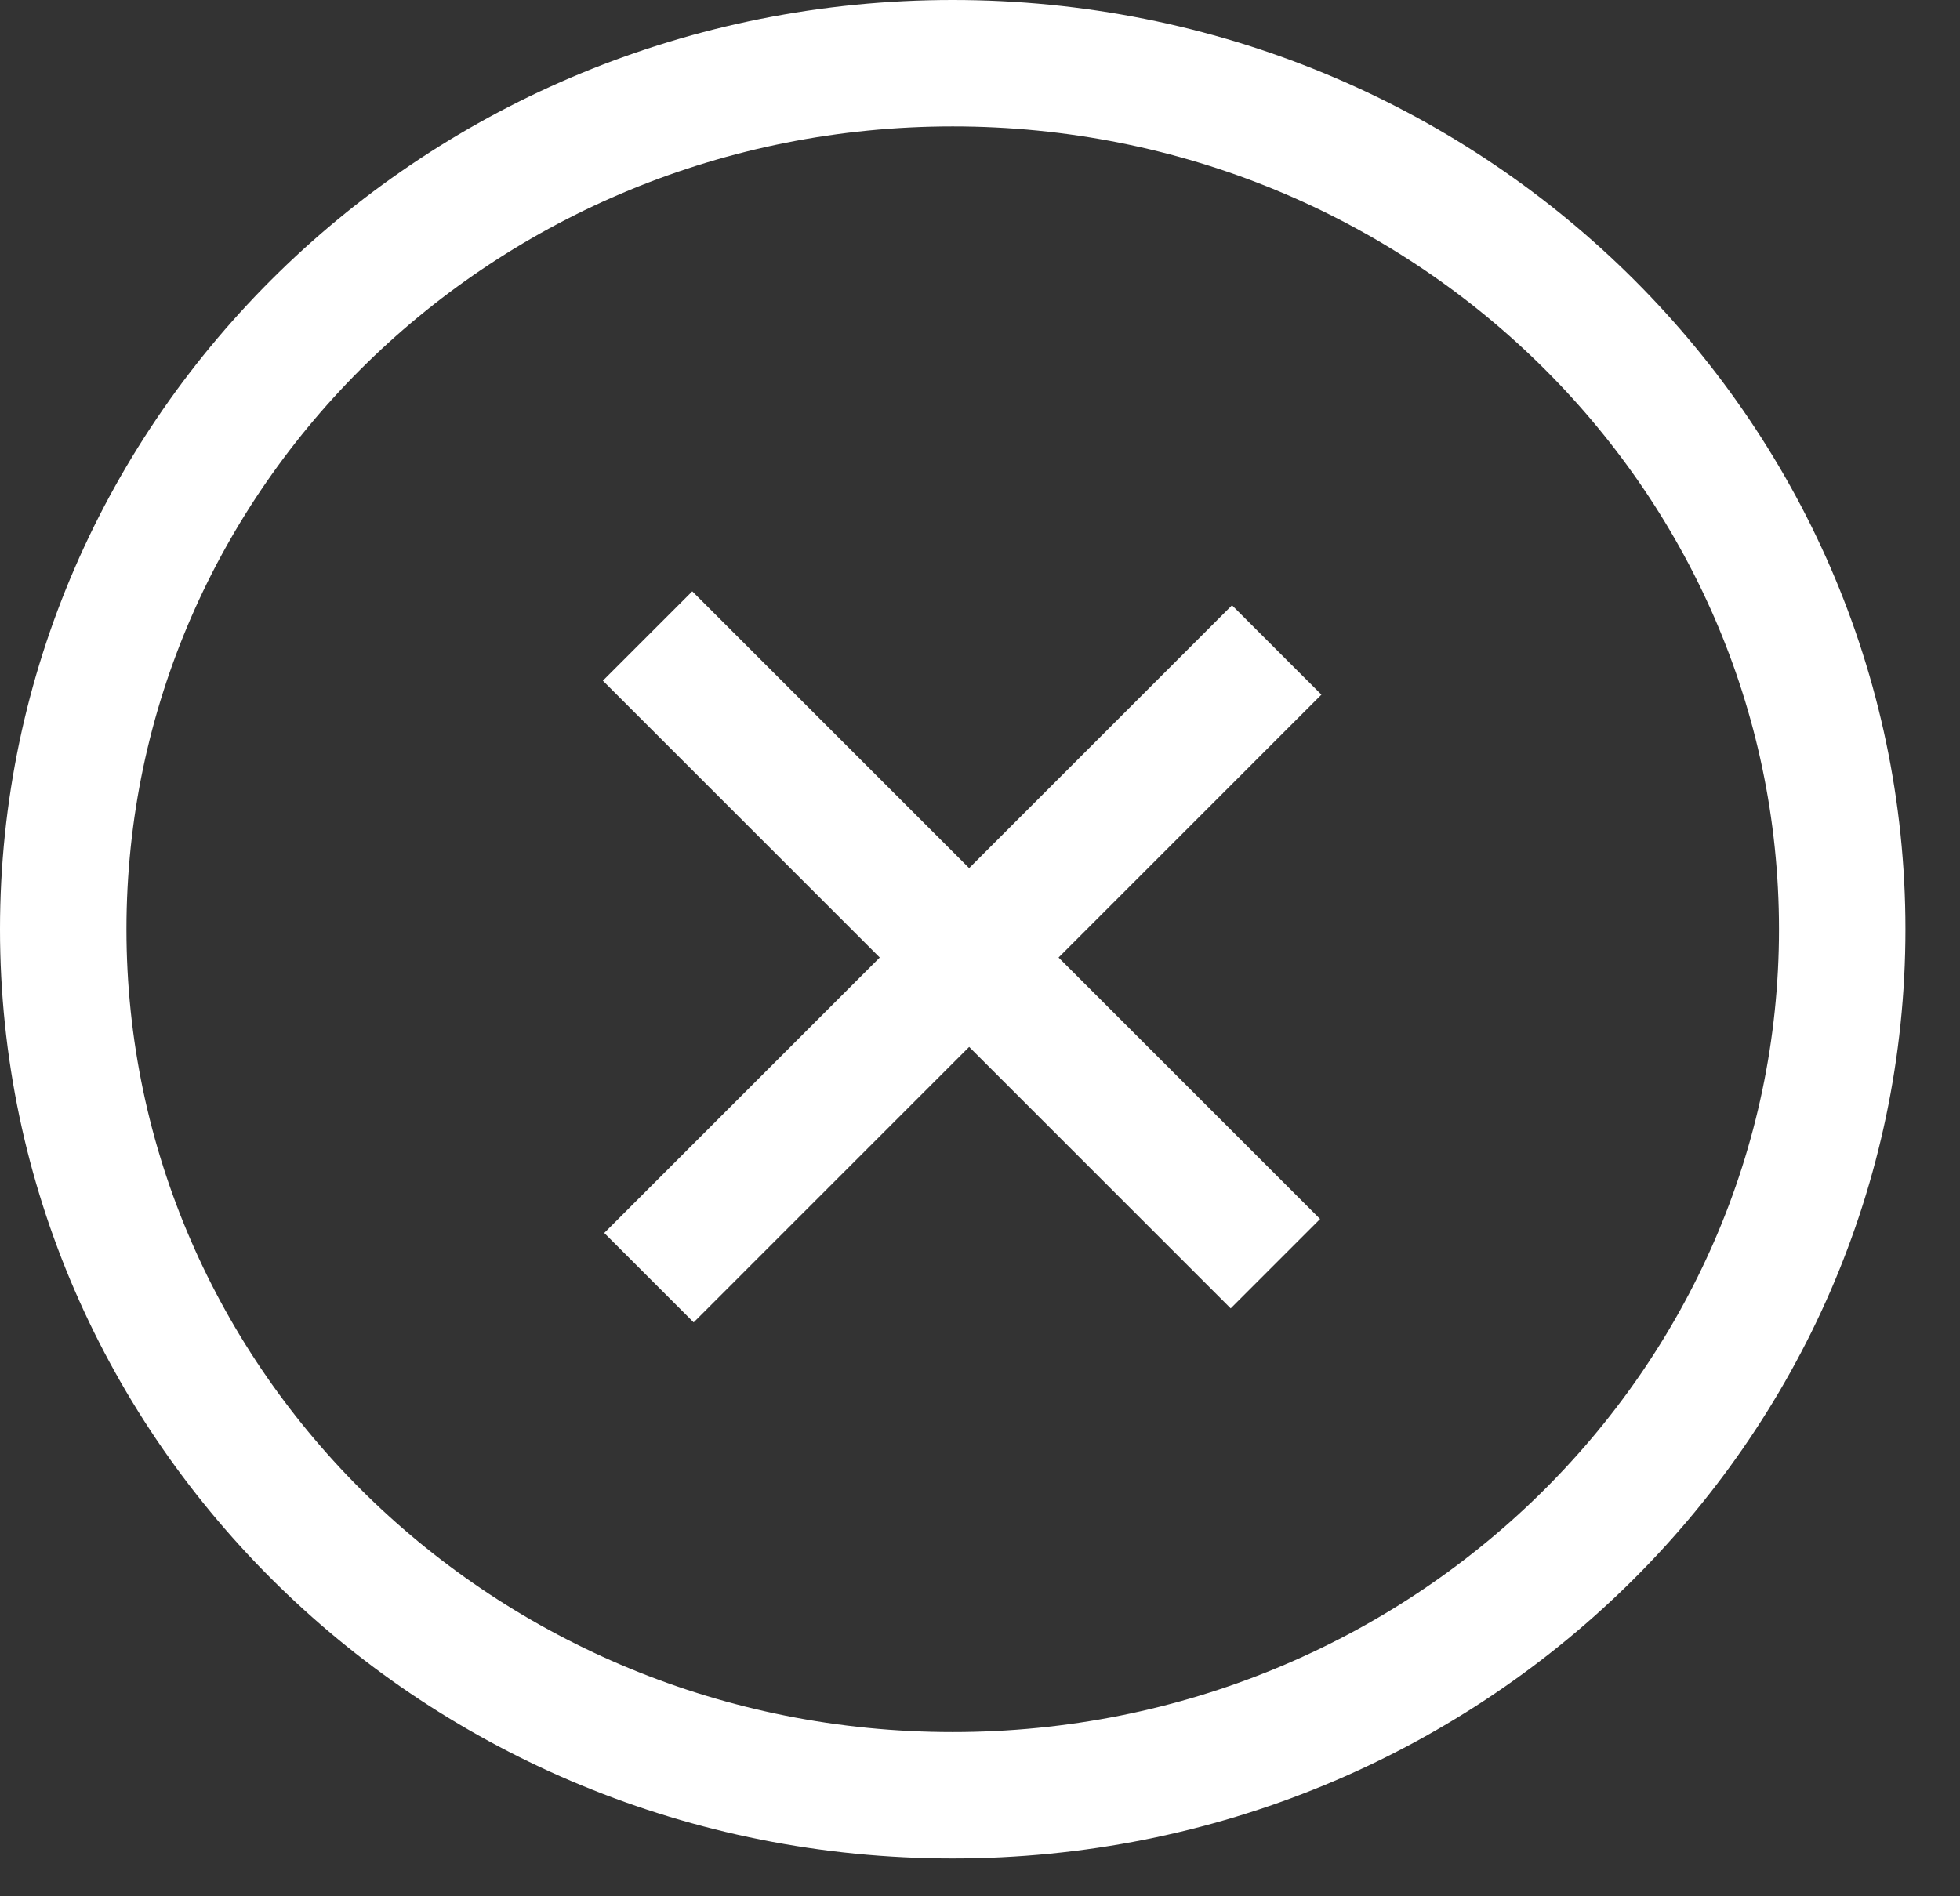 <svg width="31" height="30" viewBox="0 0 31 30" fill="none" xmlns="http://www.w3.org/2000/svg">
<rect x="0" y="0" width="31" height="30" fill="#333333" stroke="none"/>
<path d="M29.137 14.701C29.137 22.245 22.862 28.402 15.068 28.402C7.275 28.402 1 22.245 1 14.701C1 7.157 7.275 1 15.068 1C22.862 1 29.137 7.157 29.137 14.701Z" stroke="white" stroke-width="2"/>
<line x1="20.193" y1="10.283" x2="10.264" y2="20.213" stroke="white" stroke-width="2"/>
<line x1="20.172" y1="19.992" x2="10.242" y2="10.062" stroke="white" stroke-width="2"/>
</svg>

